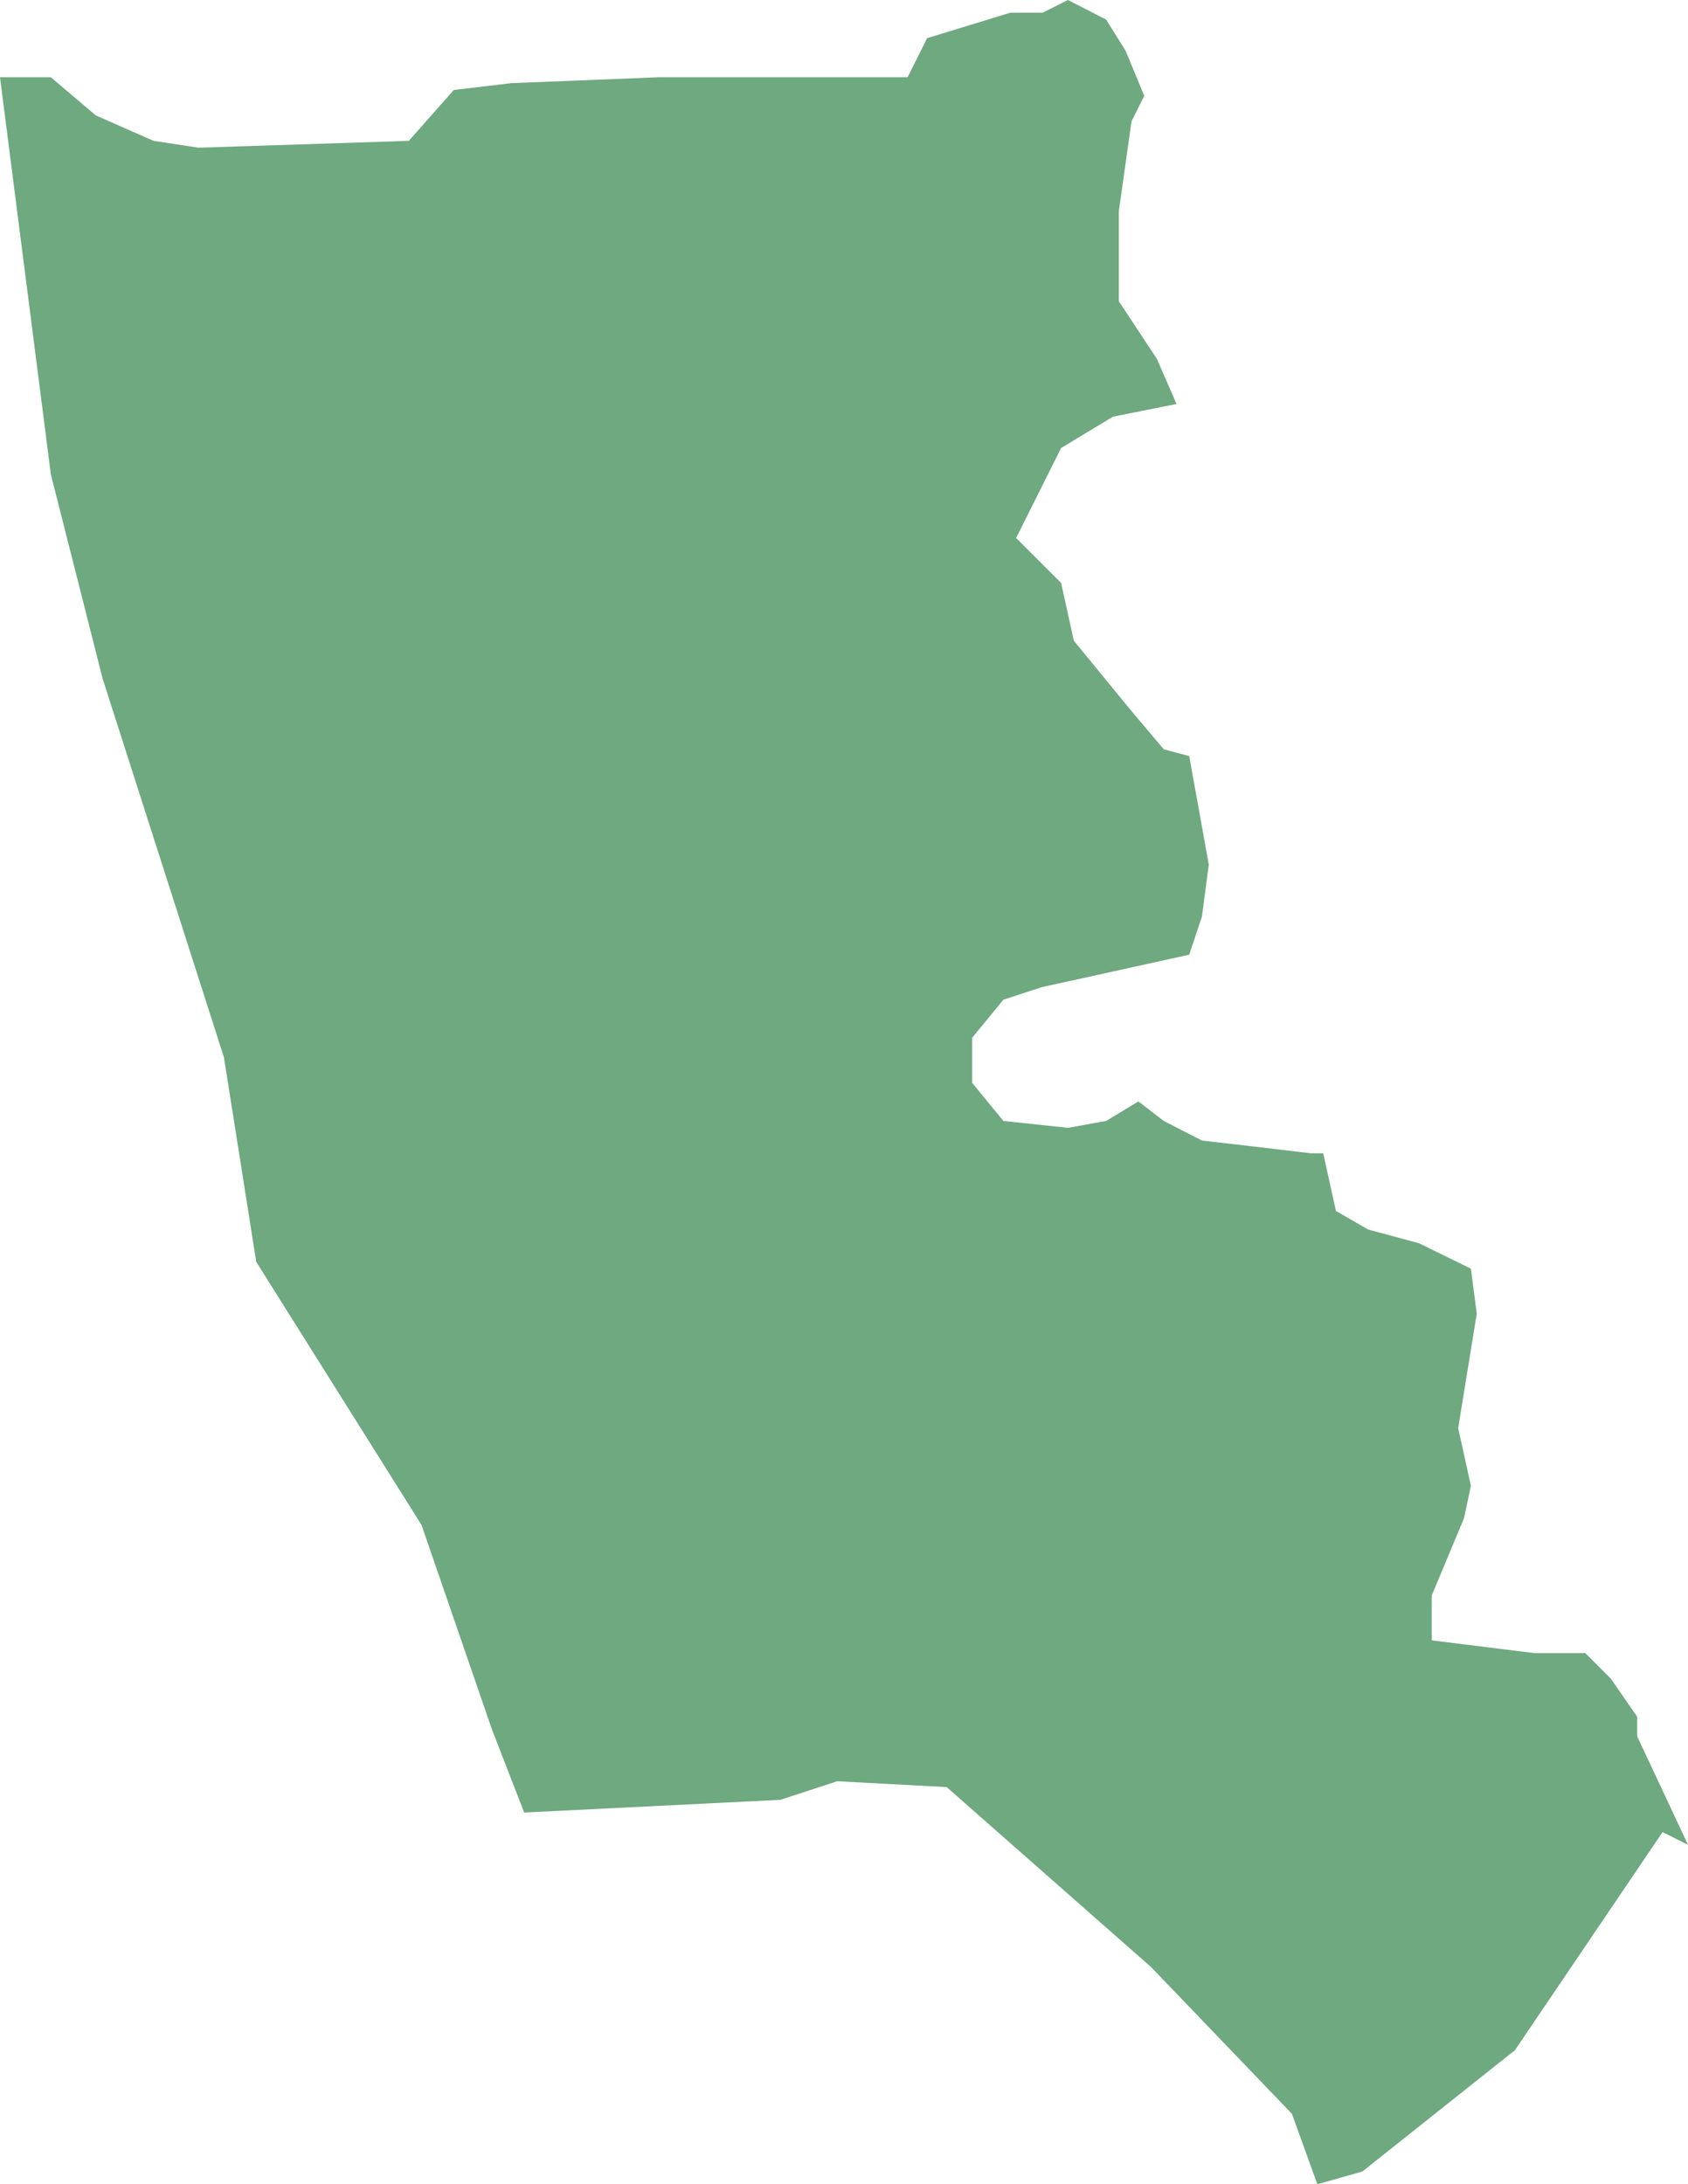<?xml version="1.0" encoding="UTF-8"?>
<!DOCTYPE svg PUBLIC "-//W3C//DTD SVG 1.1//EN" "http://www.w3.org/Graphics/SVG/1.1/DTD/svg11.dtd">
<!-- Creator: CorelDRAW X8 -->
<svg xmlns="http://www.w3.org/2000/svg" xml:space="preserve" width="100%" height="100%" version="1.1" shape-rendering="geometricPrecision" text-rendering="geometricPrecision" image-rendering="optimizeQuality" fill-rule="evenodd" clip-rule="evenodd"
viewBox="0 0 1726 2233"
 xmlns:xlink="http://www.w3.org/1999/xlink">
 <g id="Layer_x0020_1">
  <g id="Layers">
   <g id="India_Districts_selection">
    <polygon fill="#6EA97F" points="1726,1886 1700,1873 1549,2096 1393,2220 1347,2233 1321,2161 1177,2011 968,1827 856,1821 798,1840 536,1853 503,1768 431,1559 262,1290 229,1081 105,694 52,485 0,79 52,79 98,118 157,144 203,151 418,144 464,92 523,85 673,79 824,79 928,79 948,39 1033,13 1066,13 1092,0 1131,20 1151,52 1170,98 1157,124 1144,216 1144,308 1183,367 1203,413 1138,426 1085,458 1039,550 1085,596 1098,655 1157,727 1190,766 1216,773 1236,884 1229,937 1216,976 1157,989 1098,1002 1066,1009 1026,1022 994,1061 994,1107 1026,1146 1092,1153 1131,1146 1164,1126 1190,1146 1229,1166 1281,1172 1340,1179 1353,1179 1366,1238 1399,1257 1451,1271 1504,1297 1510,1343 1491,1460 1504,1519 1497,1552 1464,1631 1464,1677 1569,1690 1621,1690 1647,1716 1674,1755 1674,1775 "/>
   </g>
  </g>
 </g>
</svg>
